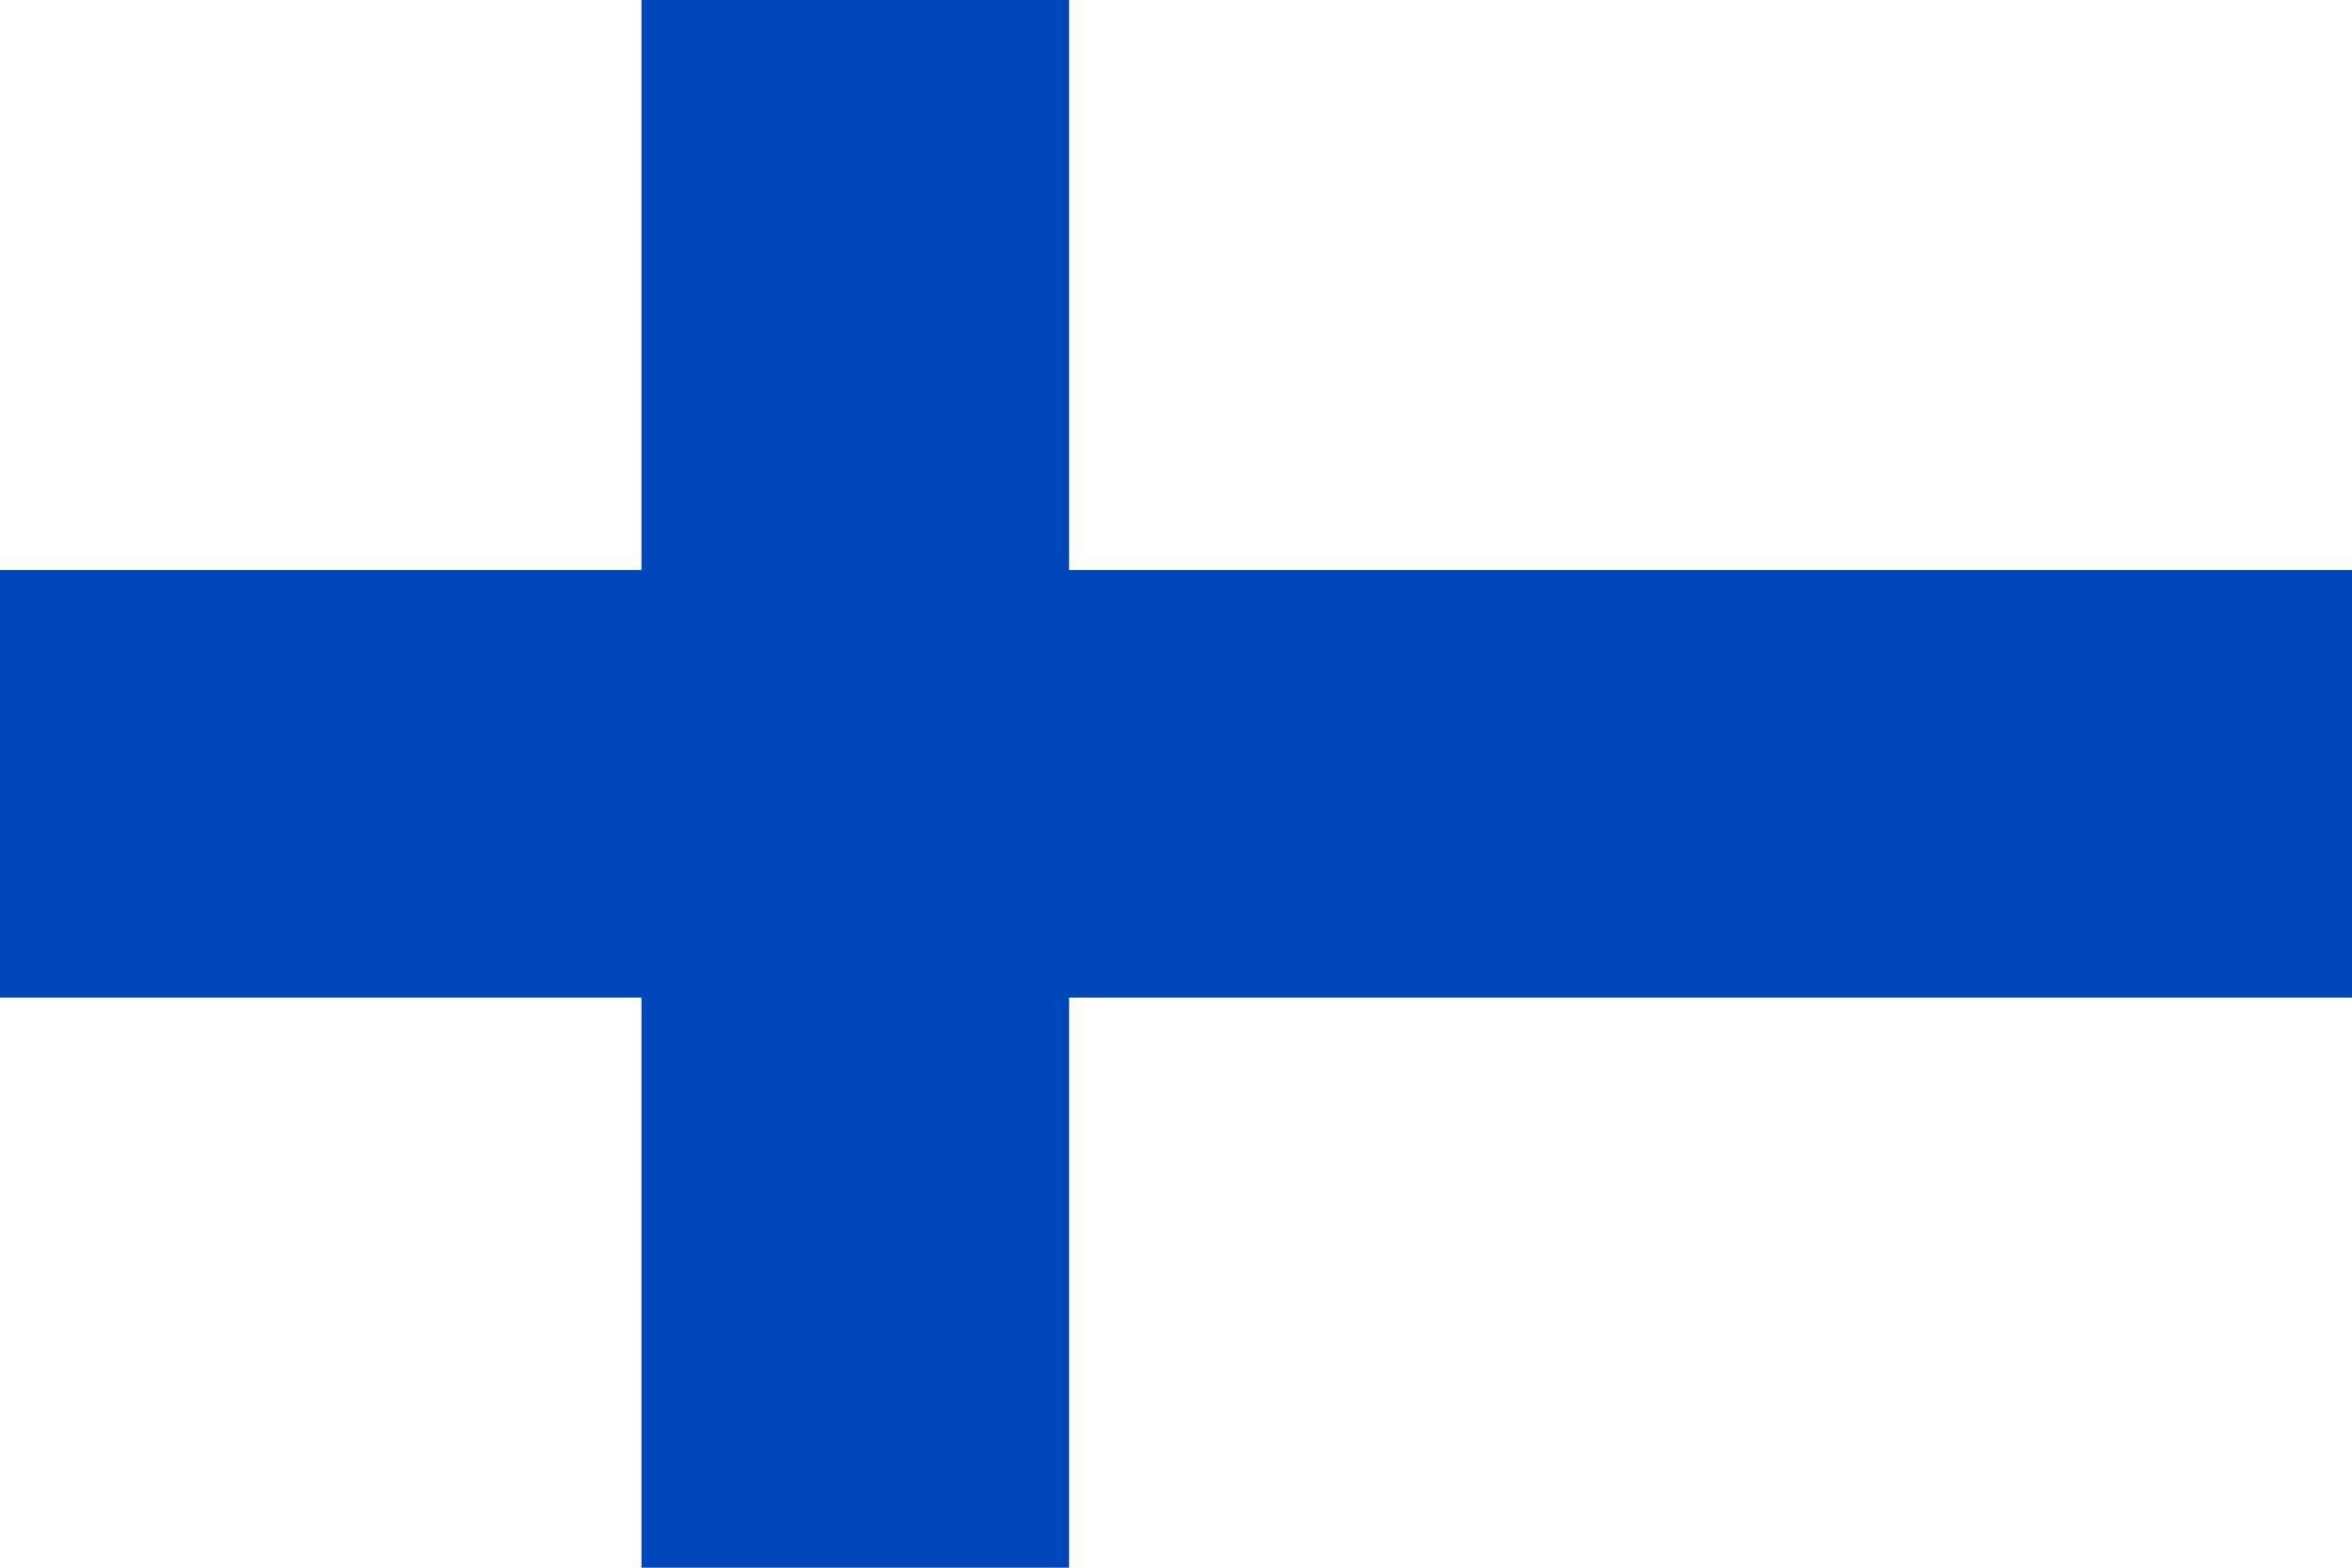 <?xml version="1.0" encoding="UTF-8"?>
<svg xmlns="http://www.w3.org/2000/svg" width="1650" height="1100">
  <rect width="1650" height="1100" fill="#fff"></rect>
  <rect width="1650" height="300" y="400" fill="#0047ba"></rect>
  <rect width="300" height="1100" x="450" fill="#0047ba"></rect>
</svg>
